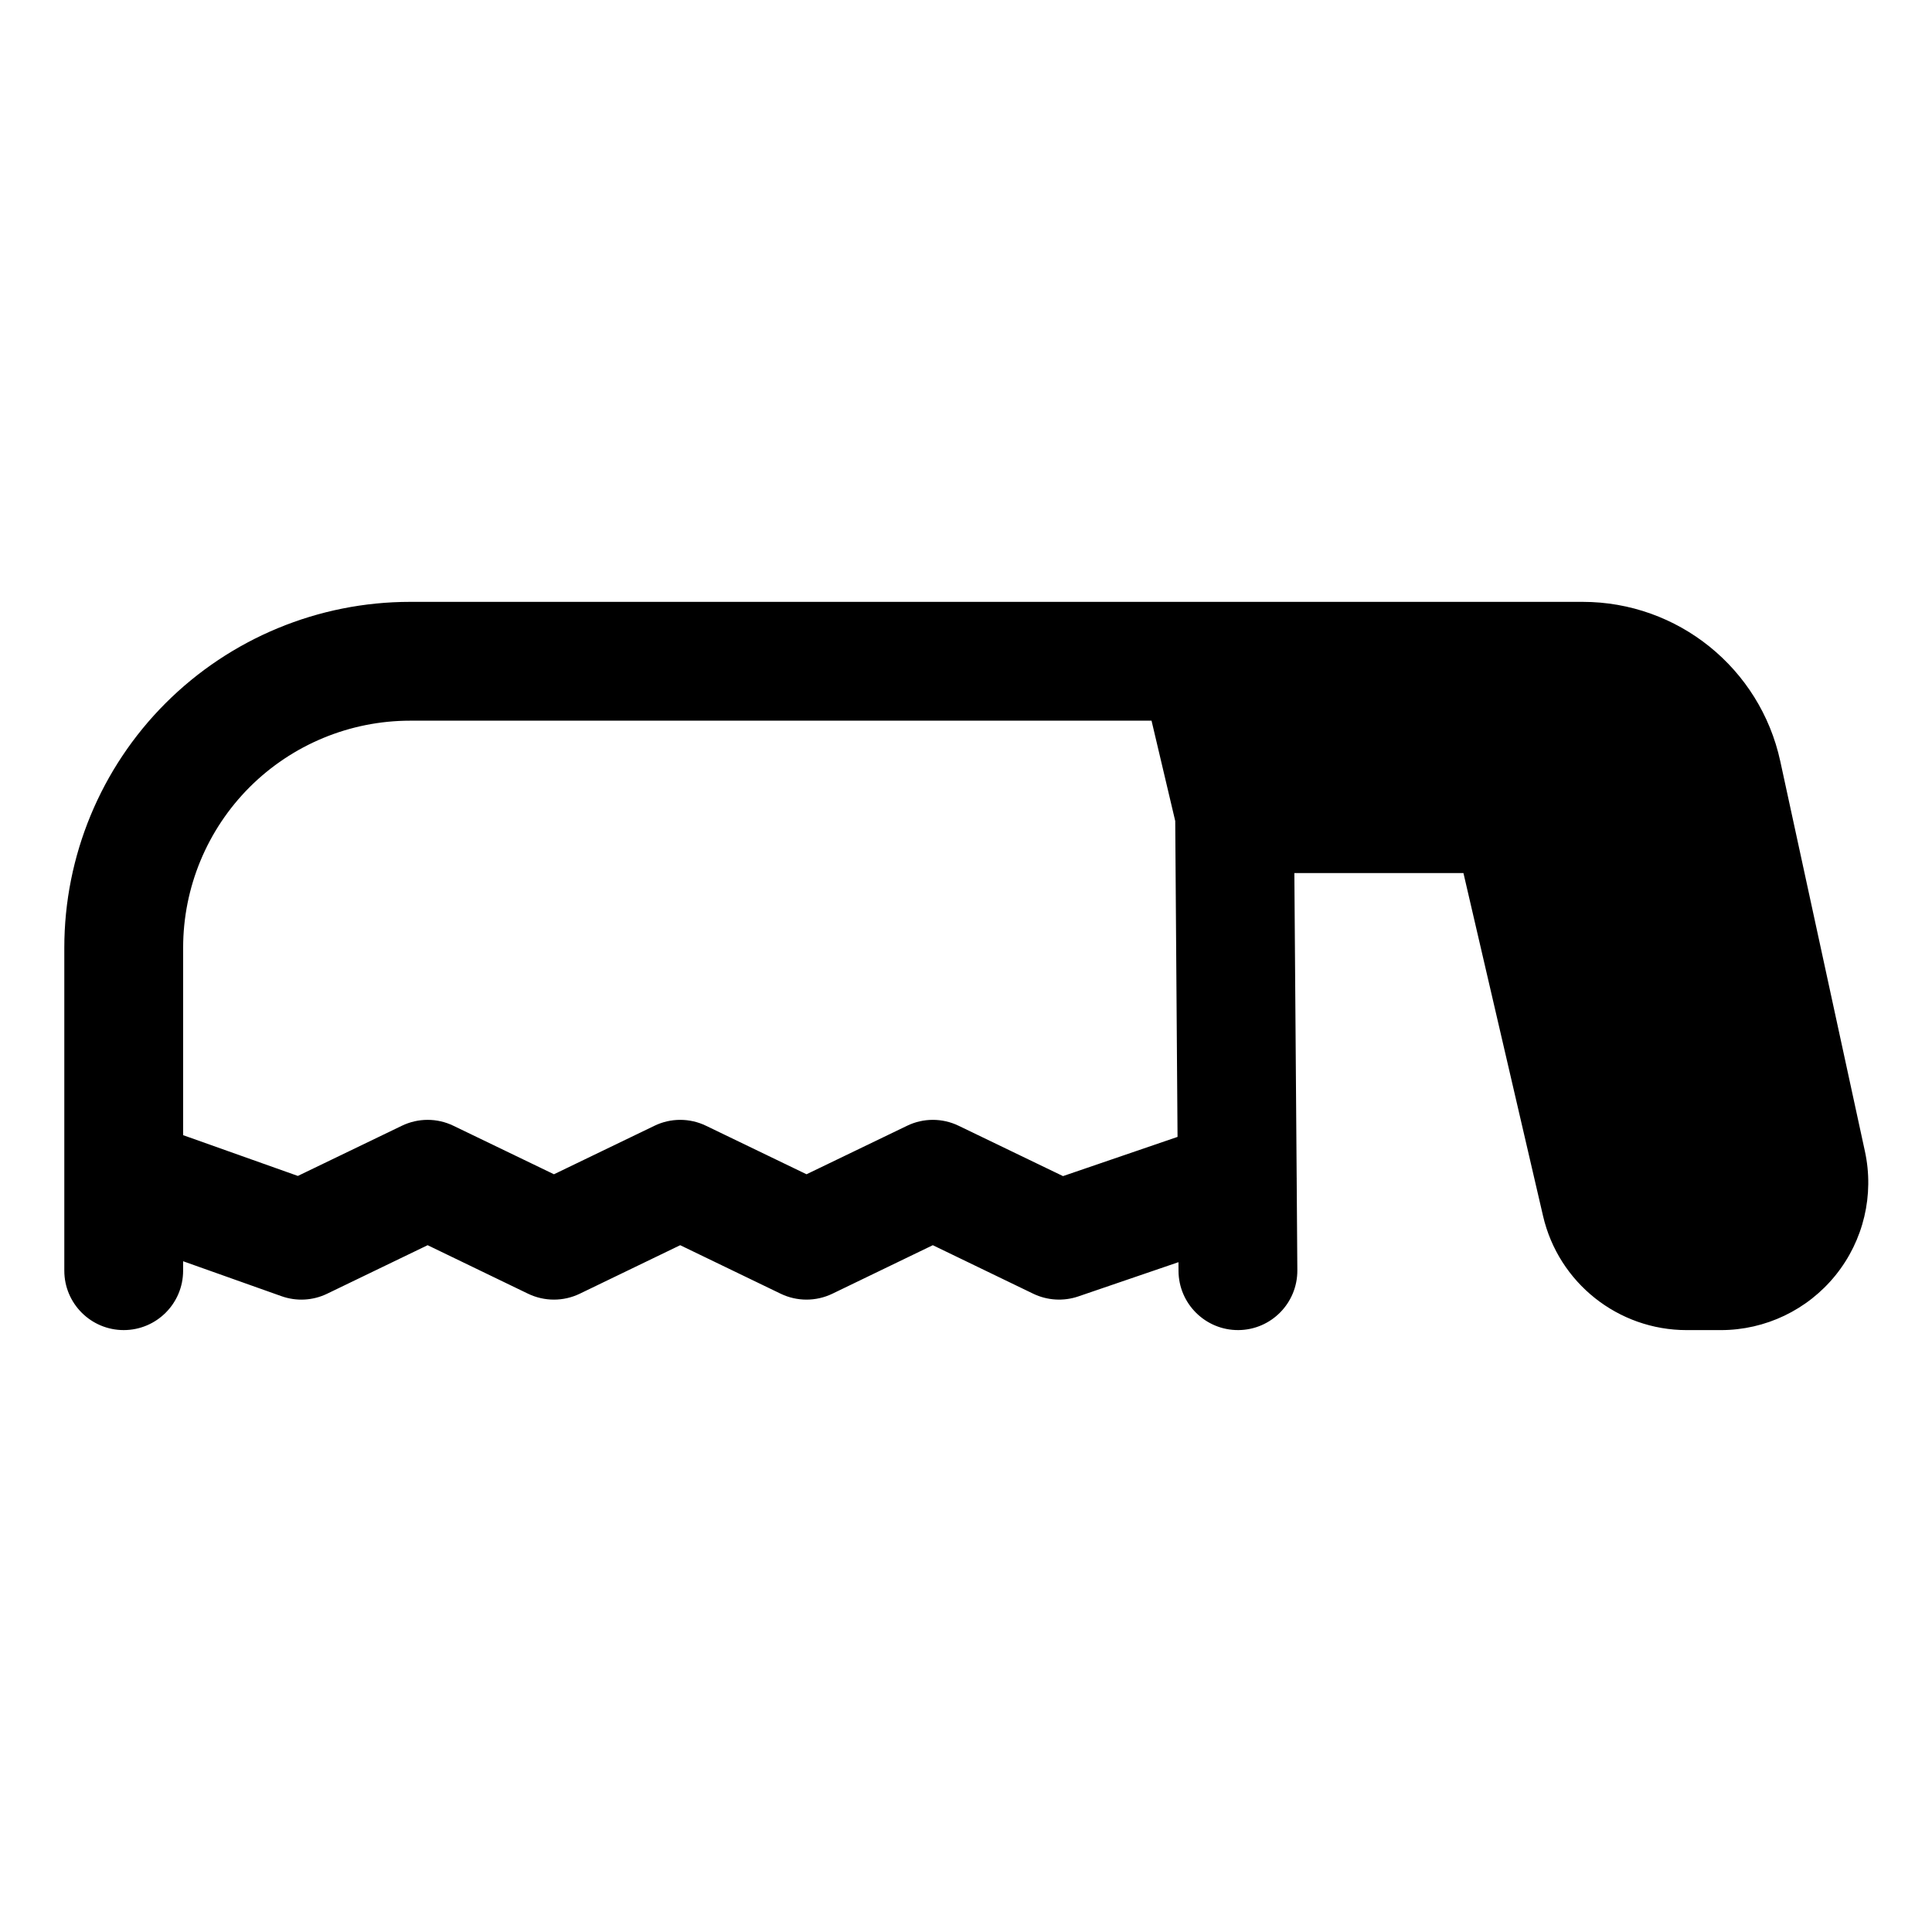 <?xml version="1.0" encoding="UTF-8"?>
<!-- Uploaded to: ICON Repo, www.svgrepo.com, Generator: ICON Repo Mixer Tools -->
<svg fill="#000000" width="800px" height="800px" version="1.1" viewBox="144 144 512 512" xmlns="http://www.w3.org/2000/svg">
 <path d="m487.63 456.09-0.613-80.719h44.809l21.098 90.875c4.109 17.711 19.883 30.246 38.07 30.246h9.035c11.824 0 23.004-5.352 30.418-14.547 7.43-9.211 10.281-21.27 7.777-32.828-6.297-28.984-16.027-73.871-22.434-103.39-5.352-24.641-27.145-42.227-52.363-42.227h-310.74c-24.309 0-47.609 9.668-64.801 26.844-17.191 17.191-26.844 40.508-26.844 64.816v85.586c0 8.691 7.055 15.742 15.742 15.742 8.691 0 15.742-7.055 15.742-15.742v-2.504l26.055 9.258c3.969 1.418 8.328 1.18 12.105-0.645l26.641-12.863 26.625 12.863c4.328 2.078 9.367 2.078 13.68 0l26.625-12.863 26.641 12.863c4.312 2.078 9.352 2.078 13.68 0l26.625-12.863 26.625 12.863c3.731 1.793 8.031 2.047 11.949 0.707l26.527-9.07 0.016 2.363c0.062 8.691 7.18 15.695 15.871 15.633s15.68-7.18 15.617-15.871l-0.172-23.93v-0.598zm-32.195-94.574-6.266-26.527h-196.48c-15.949 0-31.25 6.344-42.539 17.617-11.273 11.289-17.617 26.59-17.617 42.555v49.672l30.402 10.801 27.551-13.289c4.328-2.094 9.367-2.094 13.68 0l26.641 12.848 26.625-12.848c4.312-2.094 9.352-2.094 13.68 0l26.625 12.848 26.641-12.848c4.312-2.094 9.352-2.094 13.68 0l27.648 13.336 30.355-10.391-0.613-83.773z" fill-rule="evenodd"/>
</svg>
